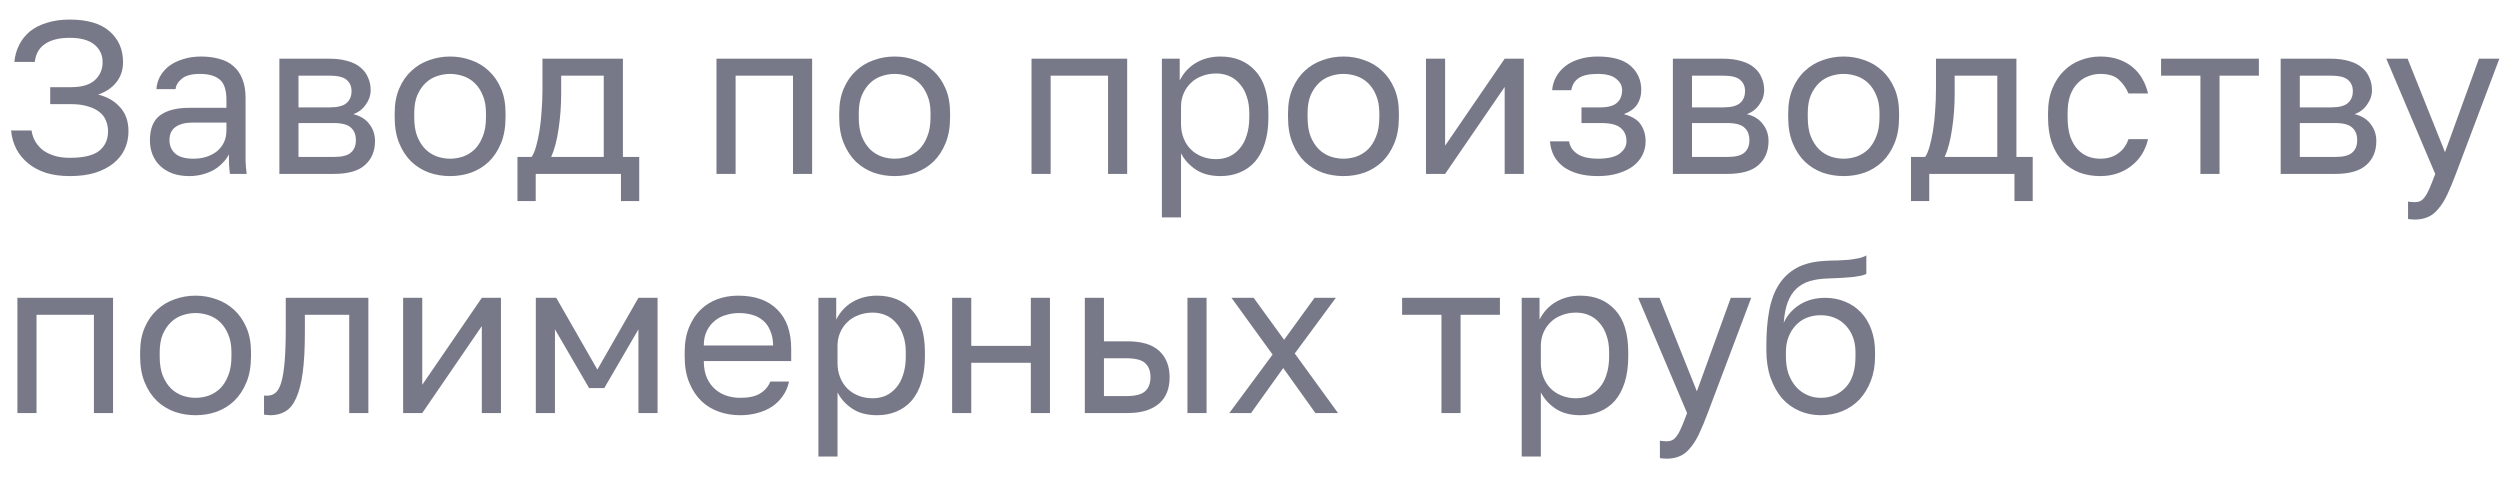 <?xml version="1.0" encoding="UTF-8"?> <svg xmlns="http://www.w3.org/2000/svg" width="115" height="22" viewBox="0 0 115 22" fill="none"> <path d="M3.21 8.1C2.803 8.1 2.437 8.05 2.11 7.95C1.79 7.843 1.517 7.697 1.29 7.51C1.063 7.323 0.883 7.103 0.75 6.85C0.617 6.59 0.537 6.307 0.51 6H1.45C1.477 6.187 1.537 6.36 1.63 6.52C1.723 6.673 1.843 6.807 1.99 6.92C2.143 7.027 2.32 7.11 2.52 7.17C2.727 7.23 2.957 7.26 3.21 7.26C3.837 7.26 4.287 7.153 4.56 6.94C4.833 6.72 4.97 6.42 4.97 6.04C4.97 5.86 4.937 5.693 4.87 5.54C4.81 5.387 4.71 5.257 4.57 5.15C4.43 5.037 4.25 4.95 4.03 4.89C3.817 4.823 3.56 4.79 3.26 4.79H2.31V4.01H3.26C3.76 4.01 4.127 3.903 4.36 3.69C4.6 3.47 4.72 3.193 4.72 2.86C4.72 2.527 4.593 2.257 4.34 2.05C4.087 1.843 3.71 1.74 3.21 1.74C2.943 1.74 2.713 1.767 2.52 1.82C2.327 1.873 2.163 1.95 2.03 2.05C1.903 2.143 1.803 2.26 1.73 2.4C1.663 2.533 1.62 2.683 1.6 2.85H0.66C0.687 2.57 0.76 2.31 0.88 2.07C1 1.83 1.163 1.623 1.37 1.45C1.583 1.277 1.843 1.143 2.15 1.05C2.457 0.95 2.81 0.9 3.21 0.9C4.017 0.9 4.627 1.08 5.04 1.44C5.453 1.8 5.66 2.273 5.66 2.86C5.66 3.227 5.553 3.54 5.34 3.8C5.133 4.053 4.857 4.237 4.51 4.35C4.93 4.45 5.267 4.643 5.52 4.93C5.78 5.21 5.91 5.58 5.91 6.04C5.91 6.34 5.85 6.617 5.73 6.87C5.617 7.117 5.443 7.333 5.21 7.52C4.983 7.7 4.703 7.843 4.37 7.95C4.037 8.05 3.65 8.1 3.21 8.1ZM8.706 8.1C8.42 8.1 8.163 8.06 7.936 7.98C7.71 7.893 7.52 7.777 7.366 7.63C7.213 7.483 7.096 7.31 7.016 7.11C6.936 6.91 6.896 6.69 6.896 6.45C6.896 5.923 7.05 5.543 7.356 5.31C7.67 5.077 8.116 4.96 8.696 4.96H10.416V4.6C10.416 4.14 10.313 3.827 10.107 3.66C9.906 3.487 9.603 3.4 9.196 3.4C8.816 3.4 8.54 3.473 8.366 3.62C8.193 3.76 8.096 3.92 8.076 4.1H7.196C7.21 3.887 7.266 3.69 7.366 3.51C7.473 3.323 7.613 3.163 7.786 3.03C7.966 2.897 8.18 2.793 8.426 2.72C8.673 2.64 8.946 2.6 9.246 2.6C9.56 2.6 9.843 2.637 10.097 2.71C10.35 2.777 10.563 2.887 10.736 3.04C10.916 3.193 11.053 3.39 11.146 3.63C11.246 3.87 11.296 4.16 11.296 4.5V6.65C11.296 6.93 11.296 7.177 11.296 7.39C11.303 7.597 11.32 7.8 11.347 8H10.576C10.556 7.847 10.543 7.703 10.537 7.57C10.53 7.43 10.527 7.273 10.527 7.1C10.46 7.24 10.367 7.37 10.246 7.49C10.133 7.61 10 7.717 9.846 7.81C9.693 7.897 9.52 7.967 9.326 8.02C9.133 8.073 8.926 8.1 8.706 8.1ZM8.896 7.3C9.103 7.3 9.296 7.273 9.476 7.22C9.663 7.16 9.826 7.077 9.966 6.97C10.107 6.857 10.216 6.72 10.296 6.56C10.377 6.393 10.416 6.207 10.416 6V5.64H8.846C8.52 5.64 8.263 5.707 8.076 5.84C7.89 5.967 7.796 6.17 7.796 6.45C7.796 6.697 7.883 6.9 8.056 7.06C8.236 7.22 8.516 7.3 8.896 7.3ZM12.851 8V2.7H15.151C15.477 2.7 15.761 2.737 16.001 2.81C16.241 2.877 16.437 2.977 16.591 3.11C16.744 3.237 16.857 3.39 16.931 3.57C17.011 3.743 17.051 3.937 17.051 4.15C17.051 4.383 16.974 4.607 16.821 4.82C16.674 5.027 16.484 5.17 16.251 5.25C16.577 5.33 16.824 5.483 16.991 5.71C17.164 5.93 17.251 6.19 17.251 6.49C17.251 6.95 17.097 7.317 16.791 7.59C16.491 7.863 16.011 8 15.351 8H12.851ZM13.731 7.22H15.351C15.731 7.22 15.994 7.153 16.141 7.02C16.294 6.887 16.371 6.697 16.371 6.45C16.371 6.197 16.294 6.003 16.141 5.87C15.994 5.73 15.731 5.66 15.351 5.66H13.731V7.22ZM13.731 4.94H15.151C15.531 4.94 15.794 4.873 15.941 4.74C16.094 4.607 16.171 4.423 16.171 4.19C16.171 3.97 16.094 3.797 15.941 3.67C15.794 3.543 15.531 3.48 15.151 3.48H13.731V4.94ZM20.705 8.1C20.365 8.1 20.042 8.047 19.735 7.94C19.428 7.827 19.158 7.66 18.925 7.44C18.692 7.213 18.505 6.93 18.365 6.59C18.225 6.25 18.155 5.853 18.155 5.4V5.2C18.155 4.767 18.225 4.39 18.365 4.07C18.505 3.743 18.692 3.473 18.925 3.26C19.158 3.04 19.428 2.877 19.735 2.77C20.042 2.657 20.365 2.6 20.705 2.6C21.045 2.6 21.368 2.657 21.675 2.77C21.982 2.877 22.252 3.04 22.485 3.26C22.718 3.473 22.905 3.743 23.045 4.07C23.185 4.39 23.255 4.767 23.255 5.2V5.4C23.255 5.853 23.185 6.25 23.045 6.59C22.905 6.93 22.718 7.213 22.485 7.44C22.252 7.66 21.982 7.827 21.675 7.94C21.368 8.047 21.045 8.1 20.705 8.1ZM20.705 7.3C20.905 7.3 21.105 7.267 21.305 7.2C21.505 7.127 21.682 7.017 21.835 6.87C21.988 6.717 22.112 6.52 22.205 6.28C22.305 6.04 22.355 5.747 22.355 5.4V5.2C22.355 4.88 22.305 4.607 22.205 4.38C22.112 4.153 21.988 3.967 21.835 3.82C21.682 3.673 21.505 3.567 21.305 3.5C21.105 3.433 20.905 3.4 20.705 3.4C20.505 3.4 20.305 3.433 20.105 3.5C19.905 3.567 19.728 3.673 19.575 3.82C19.422 3.967 19.295 4.153 19.195 4.38C19.102 4.607 19.055 4.88 19.055 5.2V5.4C19.055 5.747 19.102 6.04 19.195 6.28C19.295 6.52 19.422 6.717 19.575 6.87C19.728 7.017 19.905 7.127 20.105 7.2C20.305 7.267 20.505 7.3 20.705 7.3ZM23.803 9.25V7.22H24.453C24.527 7.12 24.593 6.967 24.654 6.76C24.713 6.553 24.767 6.31 24.814 6.03C24.86 5.75 24.893 5.447 24.913 5.12C24.94 4.787 24.953 4.447 24.953 4.1V2.7H28.654V7.22H29.404V9.25H28.564V8H24.643V9.25H23.803ZM25.354 7.22H27.773V3.48H25.814V4.3C25.814 4.867 25.773 5.41 25.694 5.93C25.62 6.45 25.507 6.88 25.354 7.22ZM32.958 8V2.7H37.358V8H36.478V3.48H33.838V8H32.958ZM41.154 8.1C40.814 8.1 40.491 8.047 40.184 7.94C39.878 7.827 39.608 7.66 39.374 7.44C39.141 7.213 38.954 6.93 38.814 6.59C38.674 6.25 38.604 5.853 38.604 5.4V5.2C38.604 4.767 38.674 4.39 38.814 4.07C38.954 3.743 39.141 3.473 39.374 3.26C39.608 3.04 39.878 2.877 40.184 2.77C40.491 2.657 40.814 2.6 41.154 2.6C41.494 2.6 41.818 2.657 42.124 2.77C42.431 2.877 42.701 3.04 42.934 3.26C43.168 3.473 43.354 3.743 43.494 4.07C43.634 4.39 43.704 4.767 43.704 5.2V5.4C43.704 5.853 43.634 6.25 43.494 6.59C43.354 6.93 43.168 7.213 42.934 7.44C42.701 7.66 42.431 7.827 42.124 7.94C41.818 8.047 41.494 8.1 41.154 8.1ZM41.154 7.3C41.354 7.3 41.554 7.267 41.754 7.2C41.954 7.127 42.131 7.017 42.284 6.87C42.438 6.717 42.561 6.52 42.654 6.28C42.754 6.04 42.804 5.747 42.804 5.4V5.2C42.804 4.88 42.754 4.607 42.654 4.38C42.561 4.153 42.438 3.967 42.284 3.82C42.131 3.673 41.954 3.567 41.754 3.5C41.554 3.433 41.354 3.4 41.154 3.4C40.954 3.4 40.754 3.433 40.554 3.5C40.354 3.567 40.178 3.673 40.024 3.82C39.871 3.967 39.744 4.153 39.644 4.38C39.551 4.607 39.504 4.88 39.504 5.2V5.4C39.504 5.747 39.551 6.04 39.644 6.28C39.744 6.52 39.871 6.717 40.024 6.87C40.178 7.017 40.354 7.127 40.554 7.2C40.754 7.267 40.954 7.3 41.154 7.3ZM47.45 8V2.7H51.85V8H50.97V3.48H48.33V8H47.45ZM53.447 10V2.7H54.267V3.7C54.447 3.347 54.697 3.077 55.017 2.89C55.343 2.697 55.72 2.6 56.147 2.6C56.813 2.6 57.346 2.82 57.746 3.26C58.147 3.693 58.346 4.34 58.346 5.2V5.4C58.346 5.847 58.293 6.24 58.187 6.58C58.08 6.92 57.93 7.203 57.736 7.43C57.543 7.65 57.31 7.817 57.036 7.93C56.77 8.043 56.473 8.1 56.147 8.1C55.687 8.1 55.306 8 55.007 7.8C54.706 7.6 54.48 7.35 54.327 7.05V10H53.447ZM55.947 7.32C56.16 7.32 56.36 7.28 56.547 7.2C56.733 7.113 56.893 6.99 57.026 6.83C57.166 6.67 57.273 6.47 57.346 6.23C57.426 5.99 57.467 5.713 57.467 5.4V5.2C57.467 4.907 57.426 4.65 57.346 4.43C57.273 4.203 57.166 4.013 57.026 3.86C56.893 3.7 56.733 3.58 56.547 3.5C56.36 3.42 56.16 3.38 55.947 3.38C55.706 3.38 55.486 3.42 55.286 3.5C55.087 3.573 54.916 3.68 54.776 3.82C54.636 3.953 54.526 4.113 54.447 4.3C54.367 4.487 54.327 4.687 54.327 4.9V5.7C54.327 5.94 54.367 6.16 54.447 6.36C54.526 6.56 54.636 6.73 54.776 6.87C54.916 7.01 55.087 7.12 55.286 7.2C55.486 7.28 55.706 7.32 55.947 7.32ZM61.799 8.1C61.459 8.1 61.136 8.047 60.829 7.94C60.522 7.827 60.252 7.66 60.019 7.44C59.785 7.213 59.599 6.93 59.459 6.59C59.319 6.25 59.249 5.853 59.249 5.4V5.2C59.249 4.767 59.319 4.39 59.459 4.07C59.599 3.743 59.785 3.473 60.019 3.26C60.252 3.04 60.522 2.877 60.829 2.77C61.136 2.657 61.459 2.6 61.799 2.6C62.139 2.6 62.462 2.657 62.769 2.77C63.075 2.877 63.346 3.04 63.579 3.26C63.812 3.473 63.999 3.743 64.139 4.07C64.279 4.39 64.349 4.767 64.349 5.2V5.4C64.349 5.853 64.279 6.25 64.139 6.59C63.999 6.93 63.812 7.213 63.579 7.44C63.346 7.66 63.075 7.827 62.769 7.94C62.462 8.047 62.139 8.1 61.799 8.1ZM61.799 7.3C61.999 7.3 62.199 7.267 62.399 7.2C62.599 7.127 62.776 7.017 62.929 6.87C63.082 6.717 63.206 6.52 63.299 6.28C63.399 6.04 63.449 5.747 63.449 5.4V5.2C63.449 4.88 63.399 4.607 63.299 4.38C63.206 4.153 63.082 3.967 62.929 3.82C62.776 3.673 62.599 3.567 62.399 3.5C62.199 3.433 61.999 3.4 61.799 3.4C61.599 3.4 61.399 3.433 61.199 3.5C60.999 3.567 60.822 3.673 60.669 3.82C60.516 3.967 60.389 4.153 60.289 4.38C60.196 4.607 60.149 4.88 60.149 5.2V5.4C60.149 5.747 60.196 6.04 60.289 6.28C60.389 6.52 60.516 6.717 60.669 6.87C60.822 7.017 60.999 7.127 61.199 7.2C61.399 7.267 61.599 7.3 61.799 7.3ZM65.595 8V2.7H66.475V6.7L69.215 2.7H70.095V8H69.215V4L66.475 8H65.595ZM73.498 8.1C73.165 8.1 72.865 8.063 72.598 7.99C72.338 7.917 72.115 7.813 71.928 7.68C71.742 7.54 71.595 7.373 71.488 7.18C71.382 6.98 71.318 6.753 71.298 6.5H72.178C72.198 6.627 72.242 6.74 72.308 6.84C72.382 6.94 72.475 7.027 72.588 7.1C72.702 7.167 72.835 7.217 72.988 7.25C73.142 7.283 73.312 7.3 73.498 7.3C73.958 7.3 74.292 7.223 74.498 7.07C74.712 6.91 74.818 6.72 74.818 6.5C74.818 6.24 74.732 6.037 74.558 5.89C74.385 5.737 74.085 5.66 73.658 5.66H72.748V4.94H73.598C73.965 4.94 74.225 4.87 74.378 4.73C74.538 4.59 74.618 4.393 74.618 4.14C74.618 3.94 74.525 3.767 74.338 3.62C74.158 3.473 73.878 3.4 73.498 3.4C73.092 3.4 72.795 3.467 72.608 3.6C72.428 3.727 72.318 3.91 72.278 4.15H71.398C71.418 3.93 71.478 3.727 71.578 3.54C71.685 3.347 71.828 3.18 72.008 3.04C72.188 2.9 72.402 2.793 72.648 2.72C72.902 2.64 73.185 2.6 73.498 2.6C74.178 2.6 74.682 2.743 75.008 3.03C75.335 3.317 75.498 3.687 75.498 4.14C75.498 4.393 75.435 4.617 75.308 4.81C75.182 4.997 74.978 5.143 74.698 5.25C75.072 5.35 75.332 5.51 75.478 5.73C75.625 5.95 75.698 6.207 75.698 6.5C75.698 6.72 75.652 6.927 75.558 7.12C75.465 7.313 75.325 7.483 75.138 7.63C74.958 7.77 74.728 7.883 74.448 7.97C74.175 8.057 73.858 8.1 73.498 8.1ZM76.952 8V2.7H79.252C79.579 2.7 79.862 2.737 80.102 2.81C80.342 2.877 80.539 2.977 80.692 3.11C80.846 3.237 80.959 3.39 81.032 3.57C81.112 3.743 81.152 3.937 81.152 4.15C81.152 4.383 81.076 4.607 80.922 4.82C80.776 5.027 80.586 5.17 80.352 5.25C80.679 5.33 80.926 5.483 81.092 5.71C81.266 5.93 81.352 6.19 81.352 6.49C81.352 6.95 81.199 7.317 80.892 7.59C80.592 7.863 80.112 8 79.452 8H76.952ZM77.832 7.22H79.452C79.832 7.22 80.096 7.153 80.242 7.02C80.396 6.887 80.472 6.697 80.472 6.45C80.472 6.197 80.396 6.003 80.242 5.87C80.096 5.73 79.832 5.66 79.452 5.66H77.832V7.22ZM77.832 4.94H79.252C79.632 4.94 79.896 4.873 80.042 4.74C80.196 4.607 80.272 4.423 80.272 4.19C80.272 3.97 80.196 3.797 80.042 3.67C79.896 3.543 79.632 3.48 79.252 3.48H77.832V4.94ZM84.807 8.1C84.467 8.1 84.143 8.047 83.837 7.94C83.53 7.827 83.26 7.66 83.027 7.44C82.793 7.213 82.607 6.93 82.467 6.59C82.327 6.25 82.257 5.853 82.257 5.4V5.2C82.257 4.767 82.327 4.39 82.467 4.07C82.607 3.743 82.793 3.473 83.027 3.26C83.26 3.04 83.53 2.877 83.837 2.77C84.143 2.657 84.467 2.6 84.807 2.6C85.147 2.6 85.47 2.657 85.777 2.77C86.083 2.877 86.353 3.04 86.587 3.26C86.82 3.473 87.007 3.743 87.147 4.07C87.287 4.39 87.357 4.767 87.357 5.2V5.4C87.357 5.853 87.287 6.25 87.147 6.59C87.007 6.93 86.82 7.213 86.587 7.44C86.353 7.66 86.083 7.827 85.777 7.94C85.47 8.047 85.147 8.1 84.807 8.1ZM84.807 7.3C85.007 7.3 85.207 7.267 85.407 7.2C85.607 7.127 85.783 7.017 85.937 6.87C86.09 6.717 86.213 6.52 86.307 6.28C86.407 6.04 86.457 5.747 86.457 5.4V5.2C86.457 4.88 86.407 4.607 86.307 4.38C86.213 4.153 86.09 3.967 85.937 3.82C85.783 3.673 85.607 3.567 85.407 3.5C85.207 3.433 85.007 3.4 84.807 3.4C84.607 3.4 84.407 3.433 84.207 3.5C84.007 3.567 83.83 3.673 83.677 3.82C83.523 3.967 83.397 4.153 83.297 4.38C83.203 4.607 83.157 4.88 83.157 5.2V5.4C83.157 5.747 83.203 6.04 83.297 6.28C83.397 6.52 83.523 6.717 83.677 6.87C83.83 7.017 84.007 7.127 84.207 7.2C84.407 7.267 84.607 7.3 84.807 7.3ZM87.905 9.25V7.22H88.555C88.628 7.12 88.695 6.967 88.755 6.76C88.815 6.553 88.868 6.31 88.915 6.03C88.962 5.75 88.995 5.447 89.015 5.12C89.042 4.787 89.055 4.447 89.055 4.1V2.7H92.755V7.22H93.505V9.25H92.665V8H88.745V9.25H87.905ZM89.455 7.22H91.875V3.48H89.915V4.3C89.915 4.867 89.875 5.41 89.795 5.93C89.722 6.45 89.608 6.88 89.455 7.22ZM96.61 8.1C96.27 8.1 95.953 8.047 95.66 7.94C95.366 7.827 95.113 7.66 94.9 7.44C94.686 7.213 94.516 6.93 94.39 6.59C94.27 6.25 94.21 5.853 94.21 5.4V5.2C94.21 4.767 94.276 4.39 94.41 4.07C94.543 3.743 94.72 3.473 94.94 3.26C95.16 3.04 95.413 2.877 95.7 2.77C95.993 2.657 96.296 2.6 96.61 2.6C96.923 2.6 97.203 2.643 97.45 2.73C97.703 2.817 97.92 2.937 98.1 3.09C98.286 3.243 98.436 3.423 98.55 3.63C98.67 3.837 98.756 4.06 98.81 4.3H97.91C97.803 4.047 97.653 3.833 97.46 3.66C97.273 3.487 96.99 3.4 96.61 3.4C96.416 3.4 96.23 3.437 96.05 3.51C95.87 3.577 95.71 3.683 95.57 3.83C95.43 3.97 95.316 4.153 95.23 4.38C95.15 4.607 95.11 4.88 95.11 5.2V5.4C95.11 5.74 95.15 6.033 95.23 6.28C95.316 6.52 95.43 6.717 95.57 6.87C95.71 7.017 95.87 7.127 96.05 7.2C96.23 7.267 96.416 7.3 96.61 7.3C96.936 7.3 97.21 7.22 97.43 7.06C97.656 6.9 97.816 6.68 97.91 6.4H98.81C98.75 6.66 98.653 6.897 98.52 7.11C98.386 7.317 98.223 7.493 98.03 7.64C97.843 7.787 97.63 7.9 97.39 7.98C97.15 8.06 96.89 8.1 96.61 8.1ZM101.219 8V3.48H99.409V2.7H103.909V3.48H102.099V8H101.219ZM104.911 8V2.7H107.211C107.538 2.7 107.821 2.737 108.061 2.81C108.301 2.877 108.498 2.977 108.651 3.11C108.805 3.237 108.918 3.39 108.991 3.57C109.071 3.743 109.111 3.937 109.111 4.15C109.111 4.383 109.035 4.607 108.881 4.82C108.735 5.027 108.545 5.17 108.311 5.25C108.638 5.33 108.885 5.483 109.051 5.71C109.225 5.93 109.311 6.19 109.311 6.49C109.311 6.95 109.158 7.317 108.851 7.59C108.551 7.863 108.071 8 107.411 8H104.911ZM105.791 7.22H107.411C107.791 7.22 108.055 7.153 108.201 7.02C108.355 6.887 108.431 6.697 108.431 6.45C108.431 6.197 108.355 6.003 108.201 5.87C108.055 5.73 107.791 5.66 107.411 5.66H105.791V7.22ZM105.791 4.94H107.211C107.591 4.94 107.855 4.873 108.001 4.74C108.155 4.607 108.231 4.423 108.231 4.19C108.231 3.97 108.155 3.797 108.001 3.67C107.855 3.543 107.591 3.48 107.211 3.48H105.791V4.94ZM111.07 10.1C111.017 10.1 110.967 10.097 110.92 10.09C110.874 10.09 110.824 10.083 110.77 10.07V9.27C110.824 9.283 110.874 9.29 110.92 9.29C110.967 9.297 111.017 9.3 111.07 9.3C111.17 9.3 111.257 9.283 111.33 9.25C111.404 9.217 111.474 9.153 111.54 9.06C111.614 8.967 111.687 8.833 111.76 8.66C111.834 8.493 111.92 8.273 112.02 8L109.77 2.7H110.75L112.47 7L114.03 2.7H114.97L112.97 8C112.83 8.373 112.697 8.693 112.57 8.96C112.444 9.227 112.307 9.443 112.16 9.61C112.02 9.783 111.864 9.907 111.69 9.98C111.517 10.06 111.31 10.1 111.07 10.1ZM0.8 19V13.7H5.2V19H4.32V14.48H1.68V19H0.8ZM8.996 19.1C8.656 19.1 8.333 19.047 8.026 18.94C7.719 18.827 7.449 18.66 7.216 18.44C6.983 18.213 6.796 17.93 6.656 17.59C6.516 17.25 6.446 16.853 6.446 16.4V16.2C6.446 15.767 6.516 15.39 6.656 15.07C6.796 14.743 6.983 14.473 7.216 14.26C7.449 14.04 7.719 13.877 8.026 13.77C8.333 13.657 8.656 13.6 8.996 13.6C9.336 13.6 9.659 13.657 9.966 13.77C10.273 13.877 10.543 14.04 10.776 14.26C11.009 14.473 11.196 14.743 11.336 15.07C11.476 15.39 11.546 15.767 11.546 16.2V16.4C11.546 16.853 11.476 17.25 11.336 17.59C11.196 17.93 11.009 18.213 10.776 18.44C10.543 18.66 10.273 18.827 9.966 18.94C9.659 19.047 9.336 19.1 8.996 19.1ZM8.996 18.3C9.196 18.3 9.396 18.267 9.596 18.2C9.796 18.127 9.973 18.017 10.126 17.87C10.279 17.717 10.403 17.52 10.496 17.28C10.596 17.04 10.646 16.747 10.646 16.4V16.2C10.646 15.88 10.596 15.607 10.496 15.38C10.403 15.153 10.279 14.967 10.126 14.82C9.973 14.673 9.796 14.567 9.596 14.5C9.396 14.433 9.196 14.4 8.996 14.4C8.796 14.4 8.596 14.433 8.396 14.5C8.196 14.567 8.019 14.673 7.866 14.82C7.713 14.967 7.586 15.153 7.486 15.38C7.393 15.607 7.346 15.88 7.346 16.2V16.4C7.346 16.747 7.393 17.04 7.486 17.28C7.586 17.52 7.713 17.717 7.866 17.87C8.019 18.017 8.196 18.127 8.396 18.2C8.596 18.267 8.796 18.3 8.996 18.3ZM12.444 19.1C12.391 19.1 12.341 19.097 12.294 19.09C12.248 19.09 12.198 19.083 12.145 19.07V18.19C12.158 18.197 12.178 18.2 12.204 18.2C12.231 18.2 12.261 18.2 12.294 18.2C12.448 18.2 12.578 18.153 12.684 18.06C12.791 17.967 12.878 17.803 12.944 17.57C13.011 17.337 13.061 17.02 13.095 16.62C13.128 16.22 13.145 15.713 13.145 15.1V13.7H16.945V19H16.064V14.48H14.024V15.3C14.024 16.04 13.991 16.653 13.925 17.14C13.858 17.627 13.758 18.017 13.624 18.31C13.498 18.597 13.335 18.8 13.134 18.92C12.934 19.04 12.704 19.1 12.444 19.1ZM18.544 19V13.7H19.424V17.7L22.164 13.7H23.044V19H22.164V15L19.424 19H18.544ZM24.648 19V13.7H25.588L27.478 17L29.368 13.7H30.248V19H29.368V15.15L27.798 17.85H27.098L25.528 15.15V19H24.648ZM34.045 19.1C33.705 19.1 33.382 19.047 33.075 18.94C32.768 18.833 32.498 18.67 32.265 18.45C32.032 18.223 31.845 17.94 31.705 17.6C31.565 17.26 31.495 16.86 31.495 16.4V16.2C31.495 15.76 31.562 15.38 31.695 15.06C31.828 14.733 32.005 14.463 32.225 14.25C32.452 14.03 32.712 13.867 33.005 13.76C33.305 13.653 33.618 13.6 33.945 13.6C34.732 13.6 35.335 13.813 35.755 14.24C36.182 14.66 36.395 15.263 36.395 16.05V16.61H32.375C32.375 16.917 32.425 17.18 32.525 17.4C32.625 17.613 32.755 17.787 32.915 17.92C33.075 18.053 33.252 18.15 33.445 18.21C33.645 18.27 33.845 18.3 34.045 18.3C34.445 18.3 34.752 18.233 34.965 18.1C35.185 17.967 35.342 17.783 35.435 17.55H36.295C36.242 17.803 36.145 18.027 36.005 18.22C35.872 18.413 35.705 18.577 35.505 18.71C35.312 18.837 35.088 18.933 34.835 19C34.588 19.067 34.325 19.1 34.045 19.1ZM32.375 15.89H35.565C35.558 15.617 35.512 15.387 35.425 15.2C35.345 15.007 35.235 14.853 35.095 14.74C34.955 14.62 34.788 14.533 34.595 14.48C34.408 14.427 34.208 14.4 33.995 14.4C33.788 14.4 33.588 14.43 33.395 14.49C33.202 14.543 33.028 14.633 32.875 14.76C32.728 14.88 32.608 15.033 32.515 15.22C32.422 15.407 32.375 15.63 32.375 15.89ZM37.646 21V13.7H38.466V14.7C38.646 14.347 38.896 14.077 39.216 13.89C39.542 13.697 39.919 13.6 40.346 13.6C41.012 13.6 41.546 13.82 41.946 14.26C42.346 14.693 42.546 15.34 42.546 16.2V16.4C42.546 16.847 42.492 17.24 42.386 17.58C42.279 17.92 42.129 18.203 41.936 18.43C41.742 18.65 41.509 18.817 41.236 18.93C40.969 19.043 40.672 19.1 40.346 19.1C39.886 19.1 39.506 19 39.206 18.8C38.906 18.6 38.679 18.35 38.526 18.05V21H37.646ZM40.146 18.32C40.359 18.32 40.559 18.28 40.746 18.2C40.932 18.113 41.092 17.99 41.226 17.83C41.366 17.67 41.472 17.47 41.546 17.23C41.626 16.99 41.666 16.713 41.666 16.4V16.2C41.666 15.907 41.626 15.65 41.546 15.43C41.472 15.203 41.366 15.013 41.226 14.86C41.092 14.7 40.932 14.58 40.746 14.5C40.559 14.42 40.359 14.38 40.146 14.38C39.906 14.38 39.686 14.42 39.486 14.5C39.286 14.573 39.116 14.68 38.976 14.82C38.836 14.953 38.726 15.113 38.646 15.3C38.566 15.487 38.526 15.687 38.526 15.9V16.7C38.526 16.94 38.566 17.16 38.646 17.36C38.726 17.56 38.836 17.73 38.976 17.87C39.116 18.01 39.286 18.12 39.486 18.2C39.686 18.28 39.906 18.32 40.146 18.32ZM43.798 19V13.7H44.678V15.91H47.418V13.7H48.298V19H47.418V16.69H44.678V19H43.798ZM49.902 19V13.7H50.782V15.7H51.852C52.518 15.7 53.008 15.847 53.322 16.14C53.642 16.433 53.802 16.84 53.802 17.36C53.802 17.613 53.762 17.843 53.682 18.05C53.602 18.25 53.482 18.42 53.322 18.56C53.162 18.7 52.958 18.81 52.712 18.89C52.472 18.963 52.185 19 51.852 19H49.902ZM50.782 18.22H51.802C52.222 18.22 52.512 18.147 52.672 18C52.838 17.853 52.922 17.637 52.922 17.35C52.922 17.063 52.838 16.847 52.672 16.7C52.512 16.553 52.222 16.48 51.802 16.48H50.782V18.22ZM54.622 19V13.7H55.502V19H54.622ZM56.549 19L58.539 16.31L56.649 13.7H57.669L59.069 15.63L60.469 13.7H61.449L59.559 16.26L61.549 19H60.509L59.029 16.93L57.549 19H56.549ZM66.307 19V14.48H64.497V13.7H68.997V14.48H67.187V19H66.307ZM69.999 21V13.7H70.819V14.7C70.999 14.347 71.249 14.077 71.569 13.89C71.896 13.697 72.273 13.6 72.699 13.6C73.366 13.6 73.899 13.82 74.299 14.26C74.699 14.693 74.899 15.34 74.899 16.2V16.4C74.899 16.847 74.846 17.24 74.739 17.58C74.633 17.92 74.483 18.203 74.289 18.43C74.096 18.65 73.863 18.817 73.589 18.93C73.323 19.043 73.026 19.1 72.699 19.1C72.239 19.1 71.859 19 71.559 18.8C71.259 18.6 71.033 18.35 70.879 18.05V21H69.999ZM72.499 18.32C72.713 18.32 72.913 18.28 73.099 18.2C73.286 18.113 73.446 17.99 73.579 17.83C73.719 17.67 73.826 17.47 73.899 17.23C73.979 16.99 74.019 16.713 74.019 16.4V16.2C74.019 15.907 73.979 15.65 73.899 15.43C73.826 15.203 73.719 15.013 73.579 14.86C73.446 14.7 73.286 14.58 73.099 14.5C72.913 14.42 72.713 14.38 72.499 14.38C72.259 14.38 72.039 14.42 71.839 14.5C71.639 14.573 71.469 14.68 71.329 14.82C71.189 14.953 71.079 15.113 70.999 15.3C70.919 15.487 70.879 15.687 70.879 15.9V16.7C70.879 16.94 70.919 17.16 70.999 17.36C71.079 17.56 71.189 17.73 71.329 17.87C71.469 18.01 71.639 18.12 71.839 18.2C72.039 18.28 72.259 18.32 72.499 18.32ZM76.656 21.1C76.603 21.1 76.553 21.097 76.506 21.09C76.46 21.09 76.41 21.083 76.356 21.07V20.27C76.41 20.283 76.46 20.29 76.506 20.29C76.553 20.297 76.603 20.3 76.656 20.3C76.756 20.3 76.843 20.283 76.916 20.25C76.99 20.217 77.06 20.153 77.126 20.06C77.2 19.967 77.273 19.833 77.346 19.66C77.42 19.493 77.506 19.273 77.606 19L75.356 13.7H76.336L78.056 18L79.616 13.7H80.556L78.556 19C78.416 19.373 78.283 19.693 78.156 19.96C78.03 20.227 77.893 20.443 77.746 20.61C77.606 20.783 77.45 20.907 77.276 20.98C77.103 21.06 76.896 21.1 76.656 21.1ZM83.752 19.1C83.405 19.1 83.079 19.033 82.772 18.9C82.465 18.767 82.199 18.573 81.972 18.32C81.752 18.06 81.575 17.743 81.442 17.37C81.315 16.997 81.252 16.573 81.252 16.1V15.9C81.252 15.3 81.295 14.767 81.382 14.3C81.469 13.827 81.615 13.427 81.822 13.1C82.035 12.767 82.312 12.507 82.652 12.32C82.999 12.133 83.432 12.027 83.952 12C84.165 11.987 84.362 11.98 84.542 11.98C84.722 11.973 84.892 11.963 85.052 11.95C85.212 11.93 85.359 11.907 85.492 11.88C85.625 11.853 85.745 11.81 85.852 11.75V12.6C85.799 12.627 85.722 12.653 85.622 12.68C85.529 12.7 85.409 12.72 85.262 12.74C85.122 12.753 84.955 12.767 84.762 12.78C84.569 12.793 84.349 12.803 84.102 12.81C83.782 12.817 83.499 12.857 83.252 12.93C83.012 13.003 82.805 13.12 82.632 13.28C82.465 13.44 82.332 13.65 82.232 13.91C82.139 14.163 82.079 14.477 82.052 14.85C82.132 14.67 82.235 14.51 82.362 14.37C82.489 14.23 82.632 14.11 82.792 14.01C82.952 13.91 83.129 13.833 83.322 13.78C83.522 13.727 83.732 13.7 83.952 13.7C84.292 13.7 84.602 13.76 84.882 13.88C85.162 13.993 85.402 14.157 85.602 14.37C85.809 14.583 85.969 14.847 86.082 15.16C86.195 15.467 86.252 15.813 86.252 16.2V16.4C86.252 16.807 86.189 17.177 86.062 17.51C85.935 17.843 85.762 18.13 85.542 18.37C85.322 18.603 85.059 18.783 84.752 18.91C84.445 19.037 84.112 19.1 83.752 19.1ZM83.752 18.3C84.219 18.3 84.602 18.14 84.902 17.82C85.202 17.5 85.352 17.027 85.352 16.4V16.2C85.352 15.94 85.312 15.707 85.232 15.5C85.152 15.293 85.042 15.117 84.902 14.97C84.762 14.817 84.592 14.7 84.392 14.62C84.199 14.54 83.985 14.5 83.752 14.5C83.519 14.5 83.302 14.54 83.102 14.62C82.909 14.7 82.742 14.817 82.602 14.97C82.462 15.117 82.352 15.293 82.272 15.5C82.192 15.707 82.152 15.94 82.152 16.2V16.4C82.152 16.693 82.192 16.96 82.272 17.2C82.359 17.433 82.475 17.633 82.622 17.8C82.769 17.96 82.939 18.083 83.132 18.17C83.325 18.257 83.532 18.3 83.752 18.3Z" fill="#787988"></path> </svg> 
